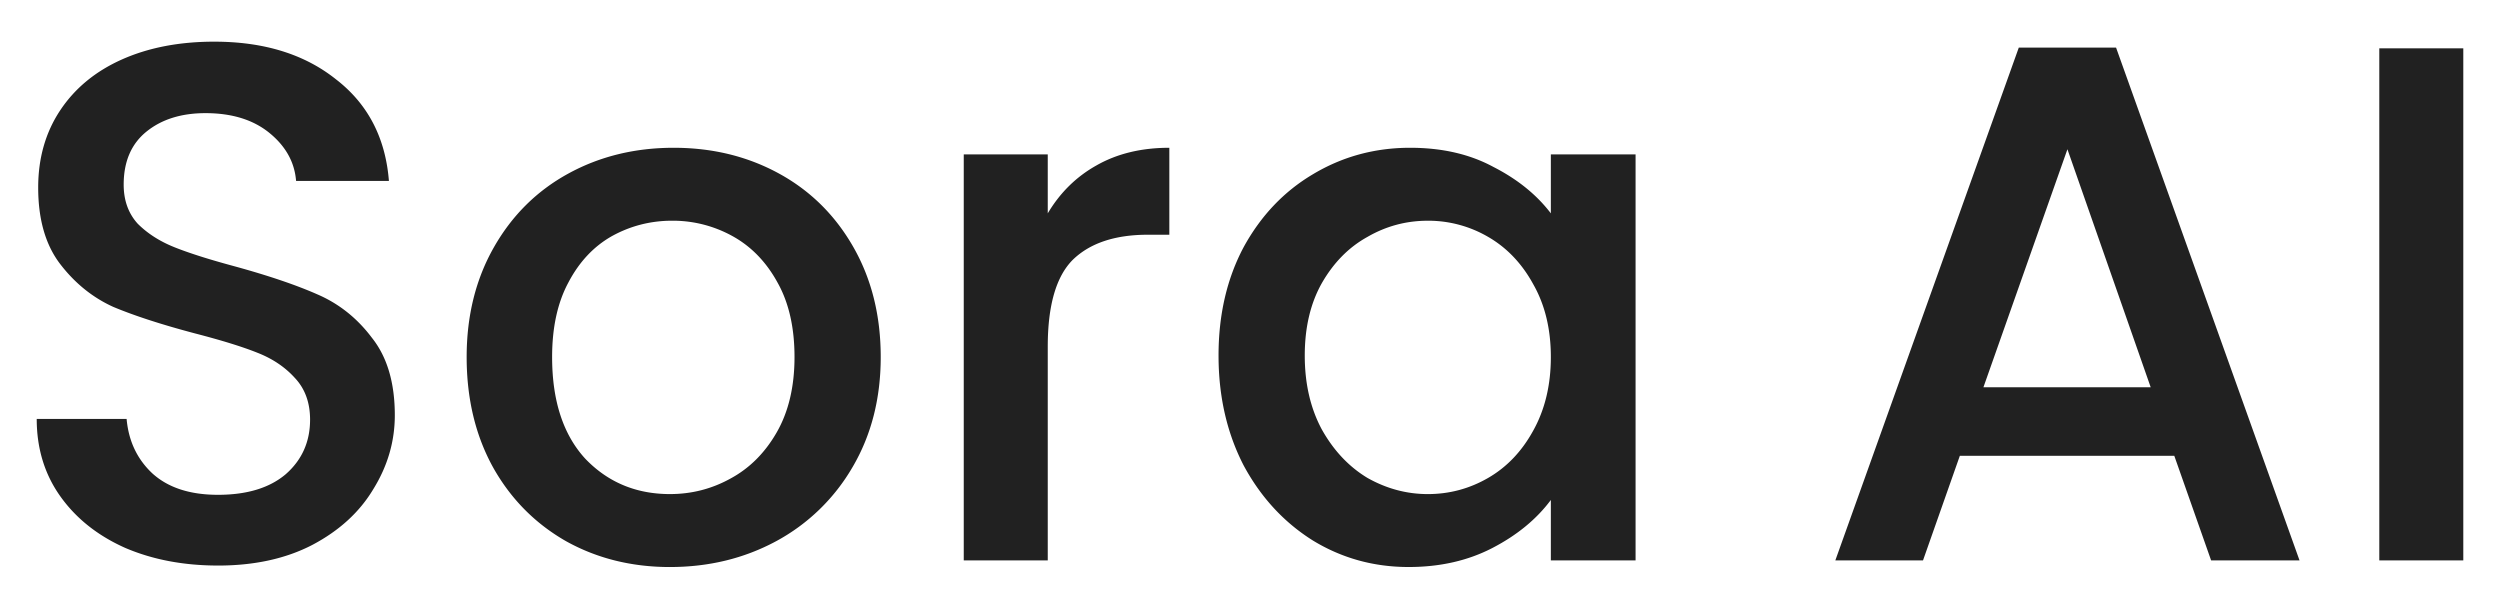 <?xml version="1.0" standalone="no"?>
<!DOCTYPE svg PUBLIC "-//W3C//DTD SVG 1.1//EN" "http://www.w3.org/Graphics/SVG/1.1/DTD/svg11.dtd">
<svg  
    viewBox="0 0 230 56"  
     width="230" height="56" version="1.1" xmlns="http://www.w3.org/2000/svg" xmlns:xlink="http://www.w3.org/1999/xlink">
     <path d="m20.053,52.03q-4.745,0 -8.541,-1.627q-3.797,-1.695 -5.965,-4.745q-2.169,-3.05 -2.169,-7.118l8.27,0q0.27,3.05 2.373,5.016q2.169,1.966 6.033,1.966q3.999,0 6.236,-1.898q2.237,-1.966 2.237,-5.016q0,-2.373 -1.424,-3.864q-1.356,-1.491 -3.457,-2.305q-2.034,-0.813 -5.694,-1.762q-4.609,-1.22 -7.524,-2.44q-2.847,-1.288 -4.881,-3.932t-2.034,-7.05q0,-4.067 2.034,-7.118t5.694,-4.677t8.473,-1.627q6.845,0 11.185,3.457q4.406,3.389 4.881,9.355l-8.541,0q-0.203,-2.576 -2.44,-4.406t-5.897,-1.83q-3.322,0 -5.423,1.695t-2.101,4.881q0,2.169 1.288,3.593q1.356,1.356 3.389,2.169t5.558,1.762q4.677,1.287 7.592,2.576q2.983,1.288 5.016,3.999q2.101,2.644 2.101,7.118q0,3.593 -1.966,6.779q-1.898,3.186 -5.626,5.152q-3.66,1.898 -8.677,1.898m41.588,0.136q-5.287,0 -9.558,-2.373q-4.271,-2.441 -6.711,-6.779q-2.44,-4.406 -2.44,-10.168q0,-5.694 2.508,-10.1t6.846,-6.779t9.693,-2.373t9.693,2.373t6.846,6.779t2.508,10.1t-2.576,10.1a18.006,18.006 0 0 1 -7.05,6.846q-4.406,2.373 -9.761,2.373m0,-6.711q2.983,0 5.558,-1.424q2.644,-1.424 4.271,-4.271t1.627,-6.914t-1.559,-6.846q-1.559,-2.847 -4.135,-4.271a11.333,11.333 0 0 0 -5.558,-1.424q-2.983,0 -5.558,1.424q-2.508,1.424 -3.999,4.271q-1.491,2.779 -1.491,6.846q0,6.032 3.05,9.355q3.118,3.254 7.795,3.254m34.754,-25.827q1.694,-2.847 4.474,-4.406q2.847,-1.627 6.711,-1.627l0,7.999l-1.966,0q-4.542,0 -6.914,2.305q-2.305,2.304 -2.305,7.999l0,19.658l-7.728,0l0,-37.35l7.728,0l0,5.423zm15.712,13.083q0,-5.625 2.305,-9.965q2.373,-4.338 6.372,-6.711q4.067,-2.44 8.948,-2.44q4.406,0 7.66,1.762q3.323,1.695 5.287,4.271l0,-5.423l7.795,0l0,37.35l-7.795,0l0,-5.558q-1.966,2.643 -5.355,4.406t-7.728,1.762q-4.813,0 -8.812,-2.44q-3.999,-2.508 -6.372,-6.914q-2.305,-4.474 -2.305,-10.1m30.572,0.136q0,-3.864 -1.627,-6.711q-1.559,-2.847 -4.135,-4.338a10.909,10.909 0 0 0 -5.558,-1.491q-2.983,0 -5.558,1.491q-2.576,1.424 -4.203,4.271q-1.559,2.779 -1.559,6.643t1.559,6.779q1.627,2.916 4.203,4.474q2.644,1.491 5.558,1.491q2.983,0 5.558,-1.491t4.135,-4.338q1.627,-2.915 1.627,-6.779m57.354,9.083l-19.726,0l-3.389,9.626l-8.067,0l16.879,-47.179l8.948,0l16.879,47.179l-8.134,0l-3.389,-9.626zm-2.169,-6.304l-7.66,-21.895l-7.728,21.895l15.388,0zm28.76,-31.182l0,47.112l-7.728,0l0,-47.112l7.728,0z" fill="#212121"/>

</svg>